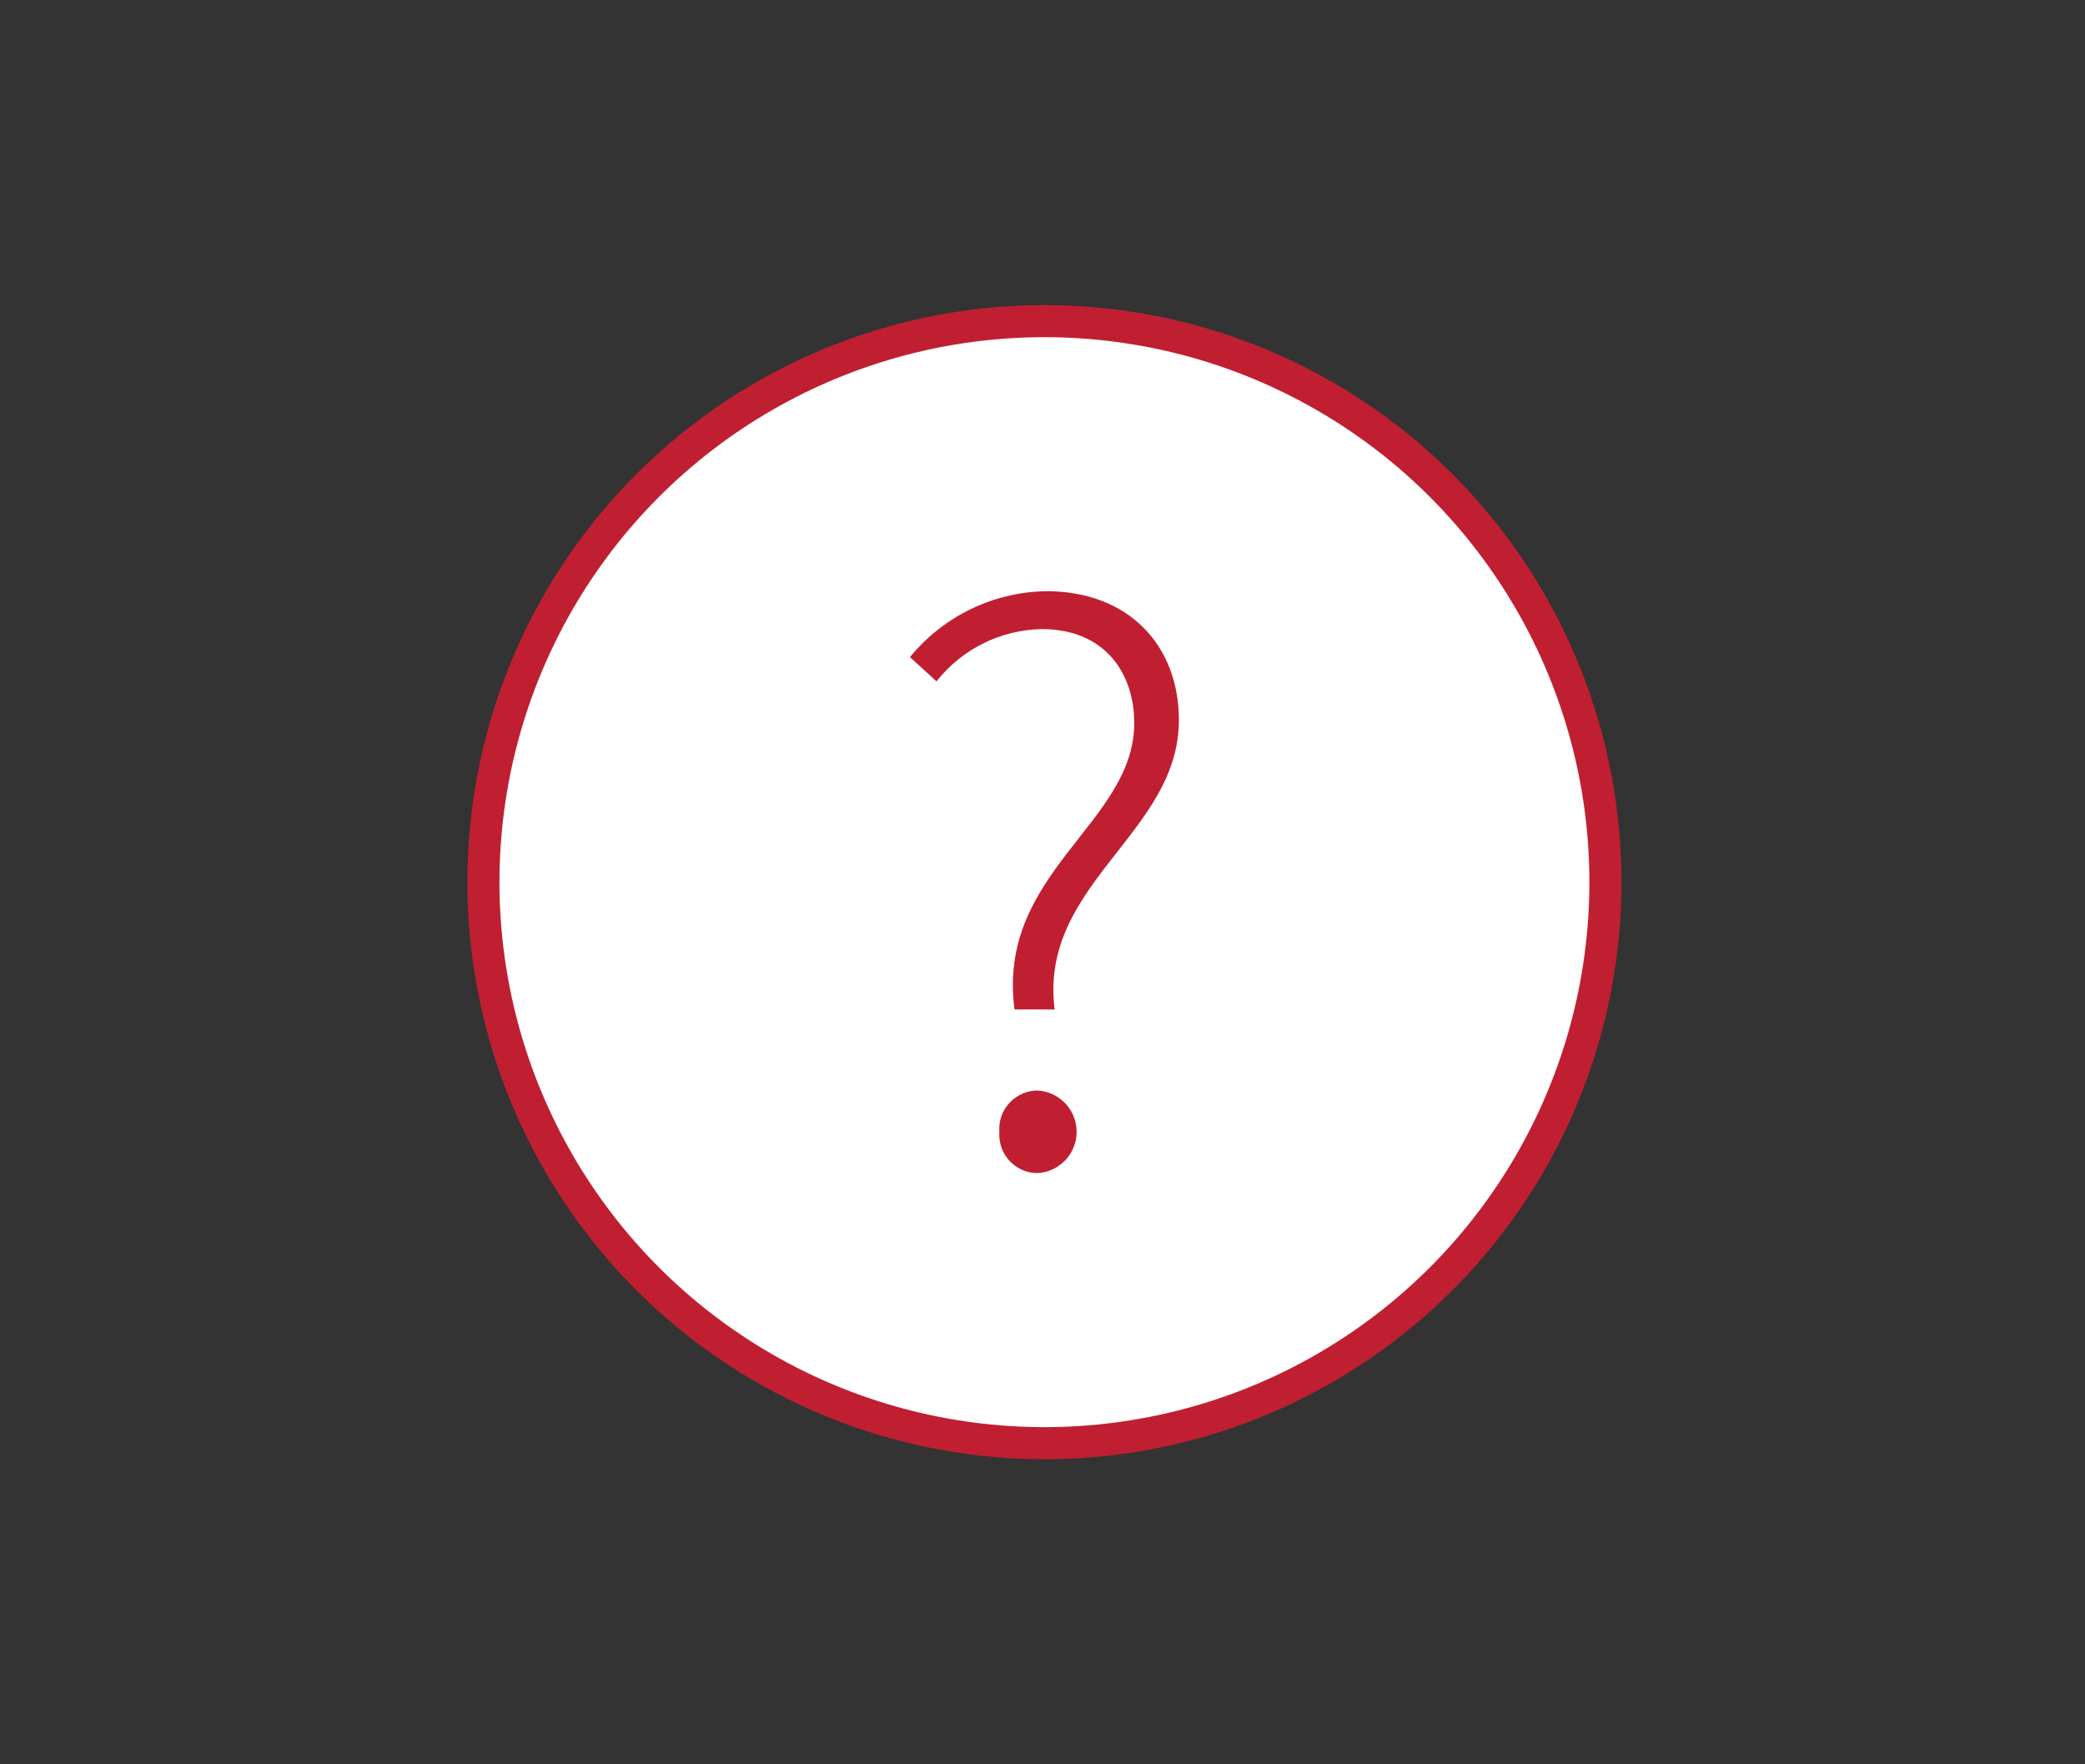 <svg enable-background="new 0 0 130 110" height="110" viewBox="0 0 130 110" width="130" xmlns="http://www.w3.org/2000/svg"><rect x="0" y="0" width="130" height="110" fill="#333333" stroke="none"/><circle cx="65.12" cy="55" fill="#fff" r="34.978" stroke="#c01f31" stroke-miterlimit="10" stroke-width="2"/><path d="m70.721 45.08c0-3.071-1.8-5.858-5.764-5.858-2.567.046-4.977 1.243-6.566 3.26l-1.654-1.512c2.089-2.556 5.199-4.06 8.5-4.11 5.149 0 8.267 3.4 8.267 8.031 0 7.087-8.74 10.2-7.748 18.047h-2.5c-1.133-8.551 7.465-11.575 7.465-17.858zm-8.41 25.51c-.111-1.321.871-2.481 2.191-2.592.057-.005.114-.008.172-.008 1.422.069 2.519 1.277 2.451 2.699-.065 1.326-1.125 2.387-2.451 2.451-1.32-.012-2.38-1.092-2.368-2.412 0-.046.002-.092.005-.138z" fill="#c01f31"/></svg>